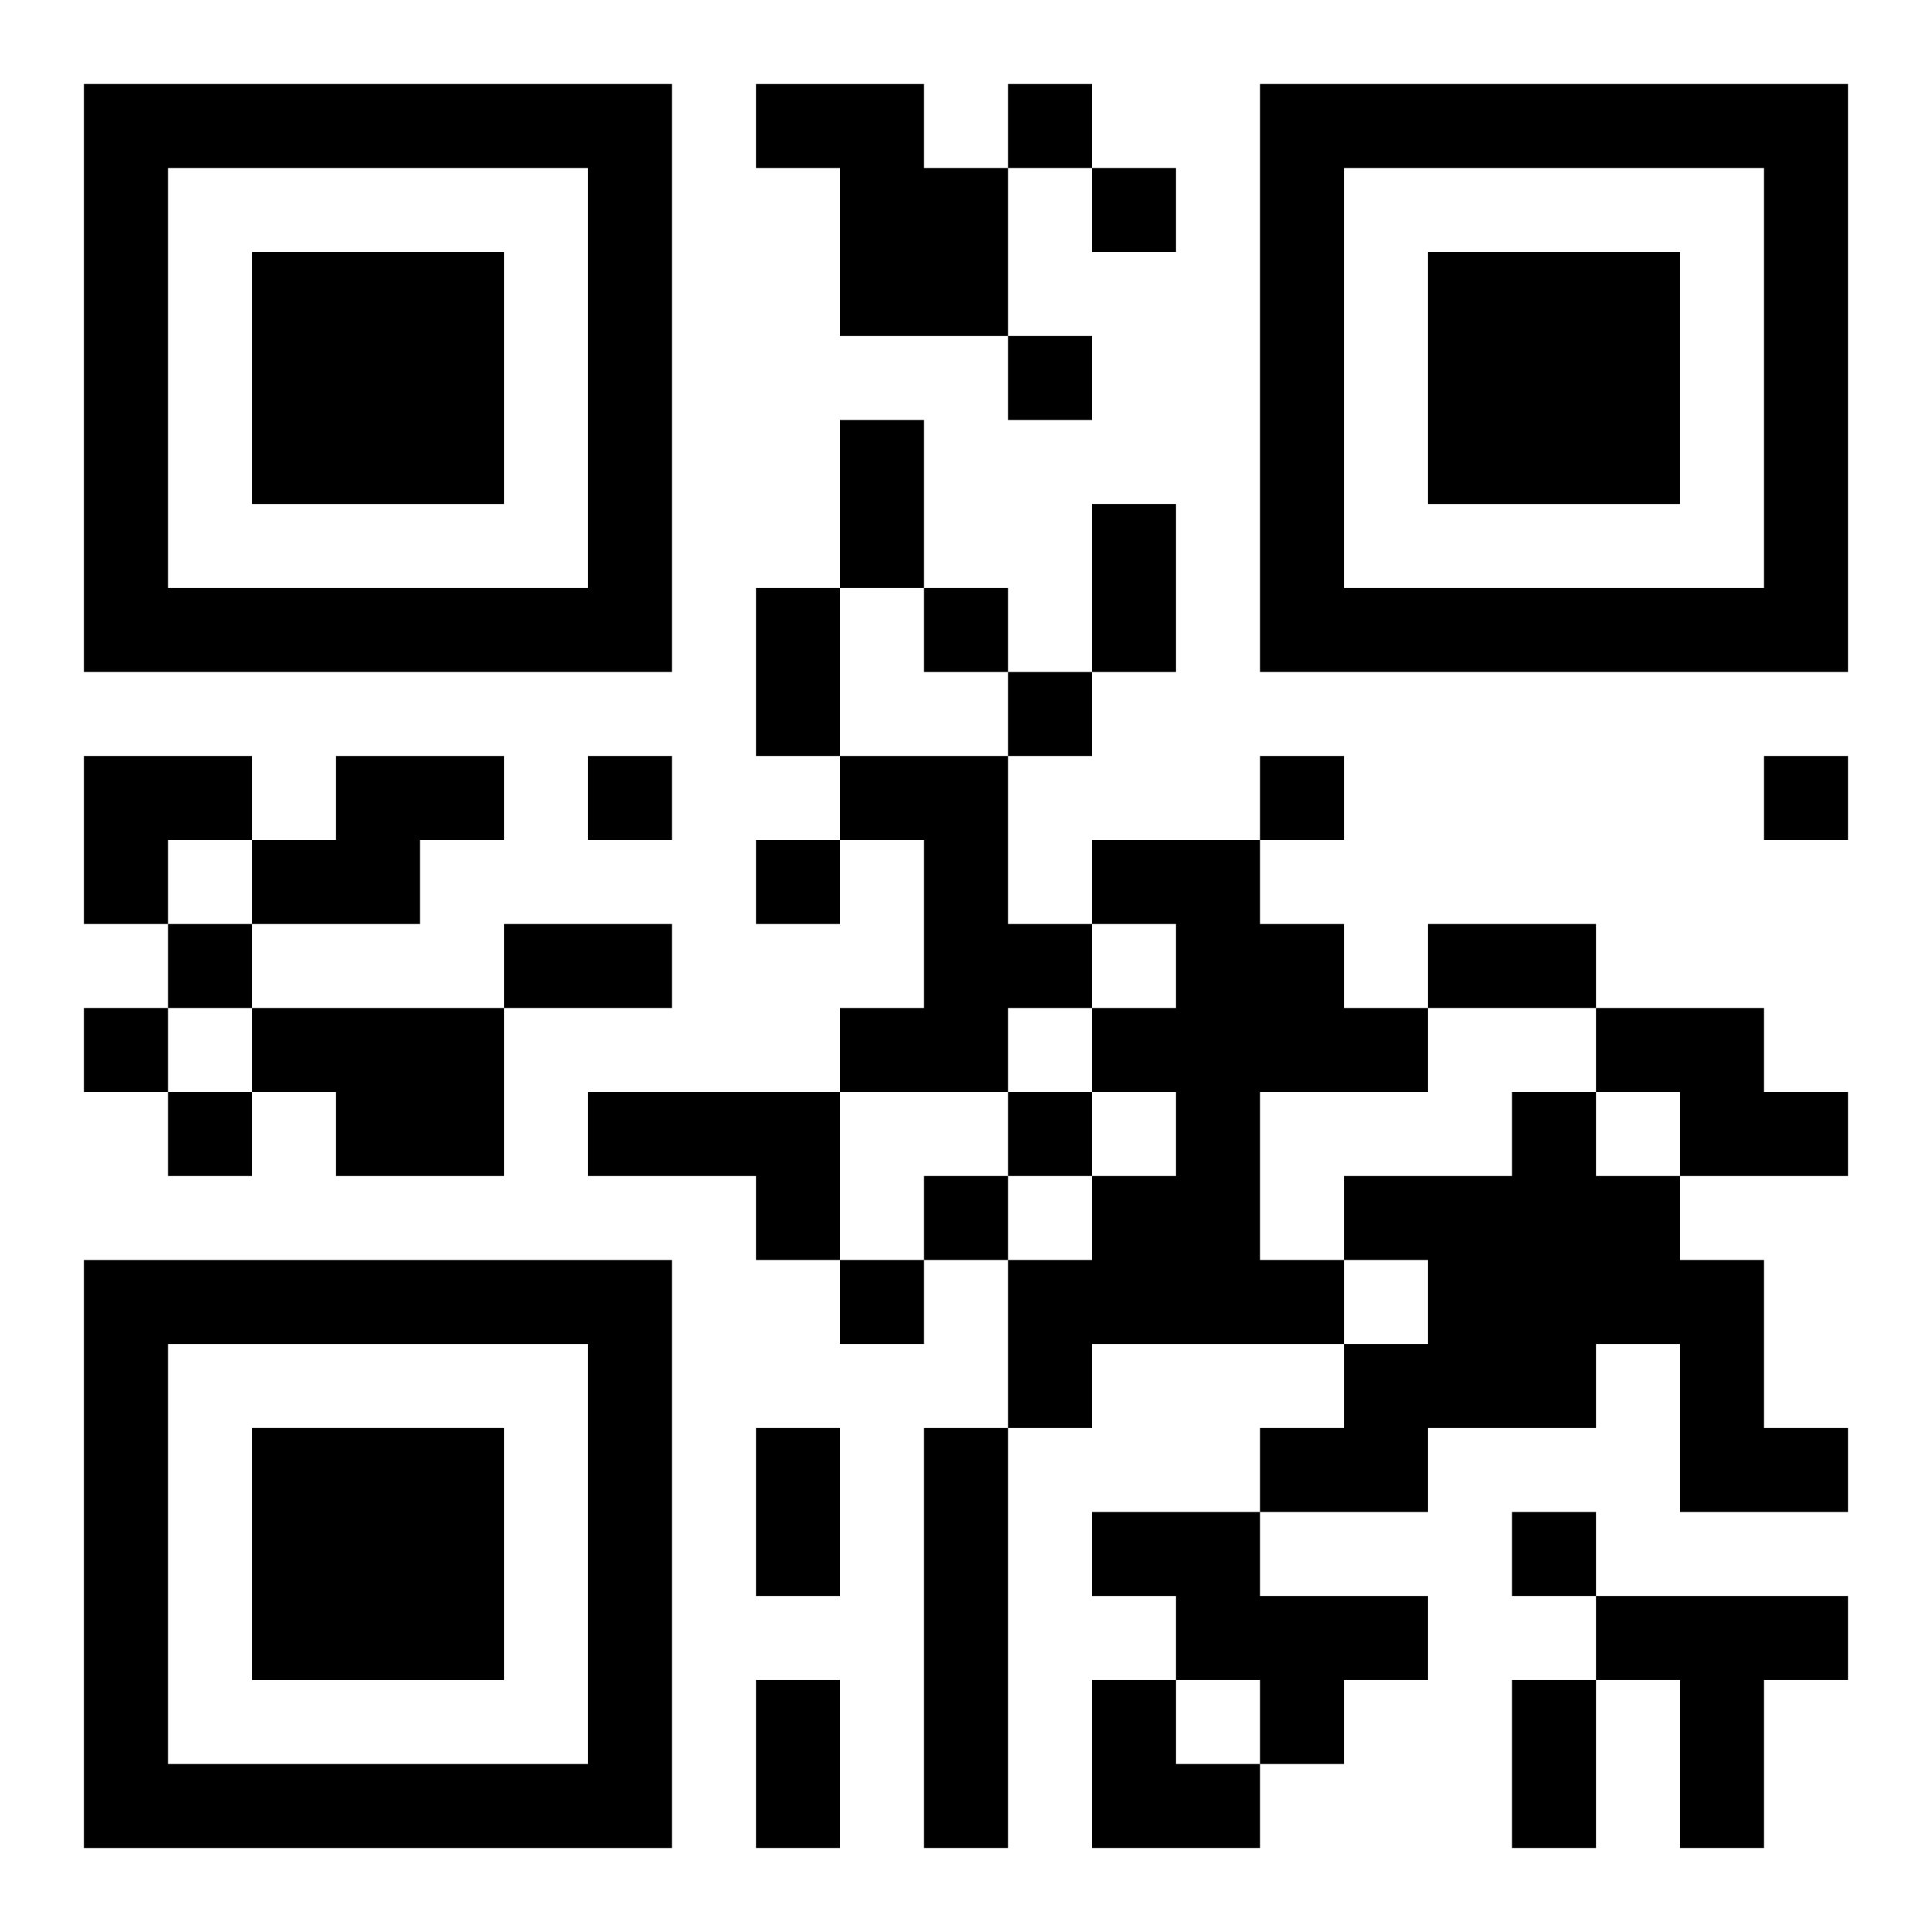 <?xml version="1.0" encoding="UTF-8"?>
<svg width="250" height="250" baseProfile="full" version="1.1" viewBox="-1 -1 23 23" xmlns="http://www.w3.org/2000/svg" xmlns:xlink="http://www.w3.org/1999/xlink"><symbol id="a"><path d="m0 7v7h7v-7h-7zm1 1h5v5h-5v-5zm1 1v3h3v-3h-3z"/></symbol><use y="-7" xlink:href="#a"/><use y="7" xlink:href="#a"/><use x="14" y="-7" xlink:href="#a"/><path d="m8 0h2v1h1v2h-2v-2h-1v-1m-5 8h2v1h-1v1h-2v-1h1v-1m6 0h2v2h1v1h-1v1h-2v-1h1v-2h-1v-1m3 1h2v1h1v1h1v1h-2v2h1v1h-3v1h-1v-2h1v-1h1v-1h-1v-1h1v-1h-1v-1m-10 2h3v2h-2v-1h-1v-1m16 0h2v1h1v1h-2v-1h-1v-1m-12 1h3v2h-1v-1h-2v-1m11 0h1v1h1v1h1v2h1v1h-2v-2h-1v1h-2v1h-2v-1h1v-1h1v-1h-1v-1h2v-1m-7 4h1v5h-1v-5m2 1h2v1h2v1h-1v1h-1v-1h-1v-1h-1v-1m6 1h3v1h-1v2h-1v-2h-1v-1m-7-18v1h1v-1h-1m1 1v1h1v-1h-1m-1 2v1h1v-1h-1m-1 3v1h1v-1h-1m1 1v1h1v-1h-1m-5 1v1h1v-1h-1m8 0v1h1v-1h-1m6 0v1h1v-1h-1m-12 1v1h1v-1h-1m-7 1v1h1v-1h-1m-1 1v1h1v-1h-1m1 1v1h1v-1h-1m10 0v1h1v-1h-1m-1 1v1h1v-1h-1m-1 1v1h1v-1h-1m8 3v1h1v-1h-1m-8-13h1v2h-1v-2m3 1h1v2h-1v-2m-4 1h1v2h-1v-2m-3 4h2v1h-2v-1m11 0h2v1h-2v-1m-8 6h1v2h-1v-2m0 3h1v2h-1v-2m9 0h1v2h-1v-2m-17-11h2v1h-1v1h-1zm12 11h1v1h1v1h-2z"/></svg>
